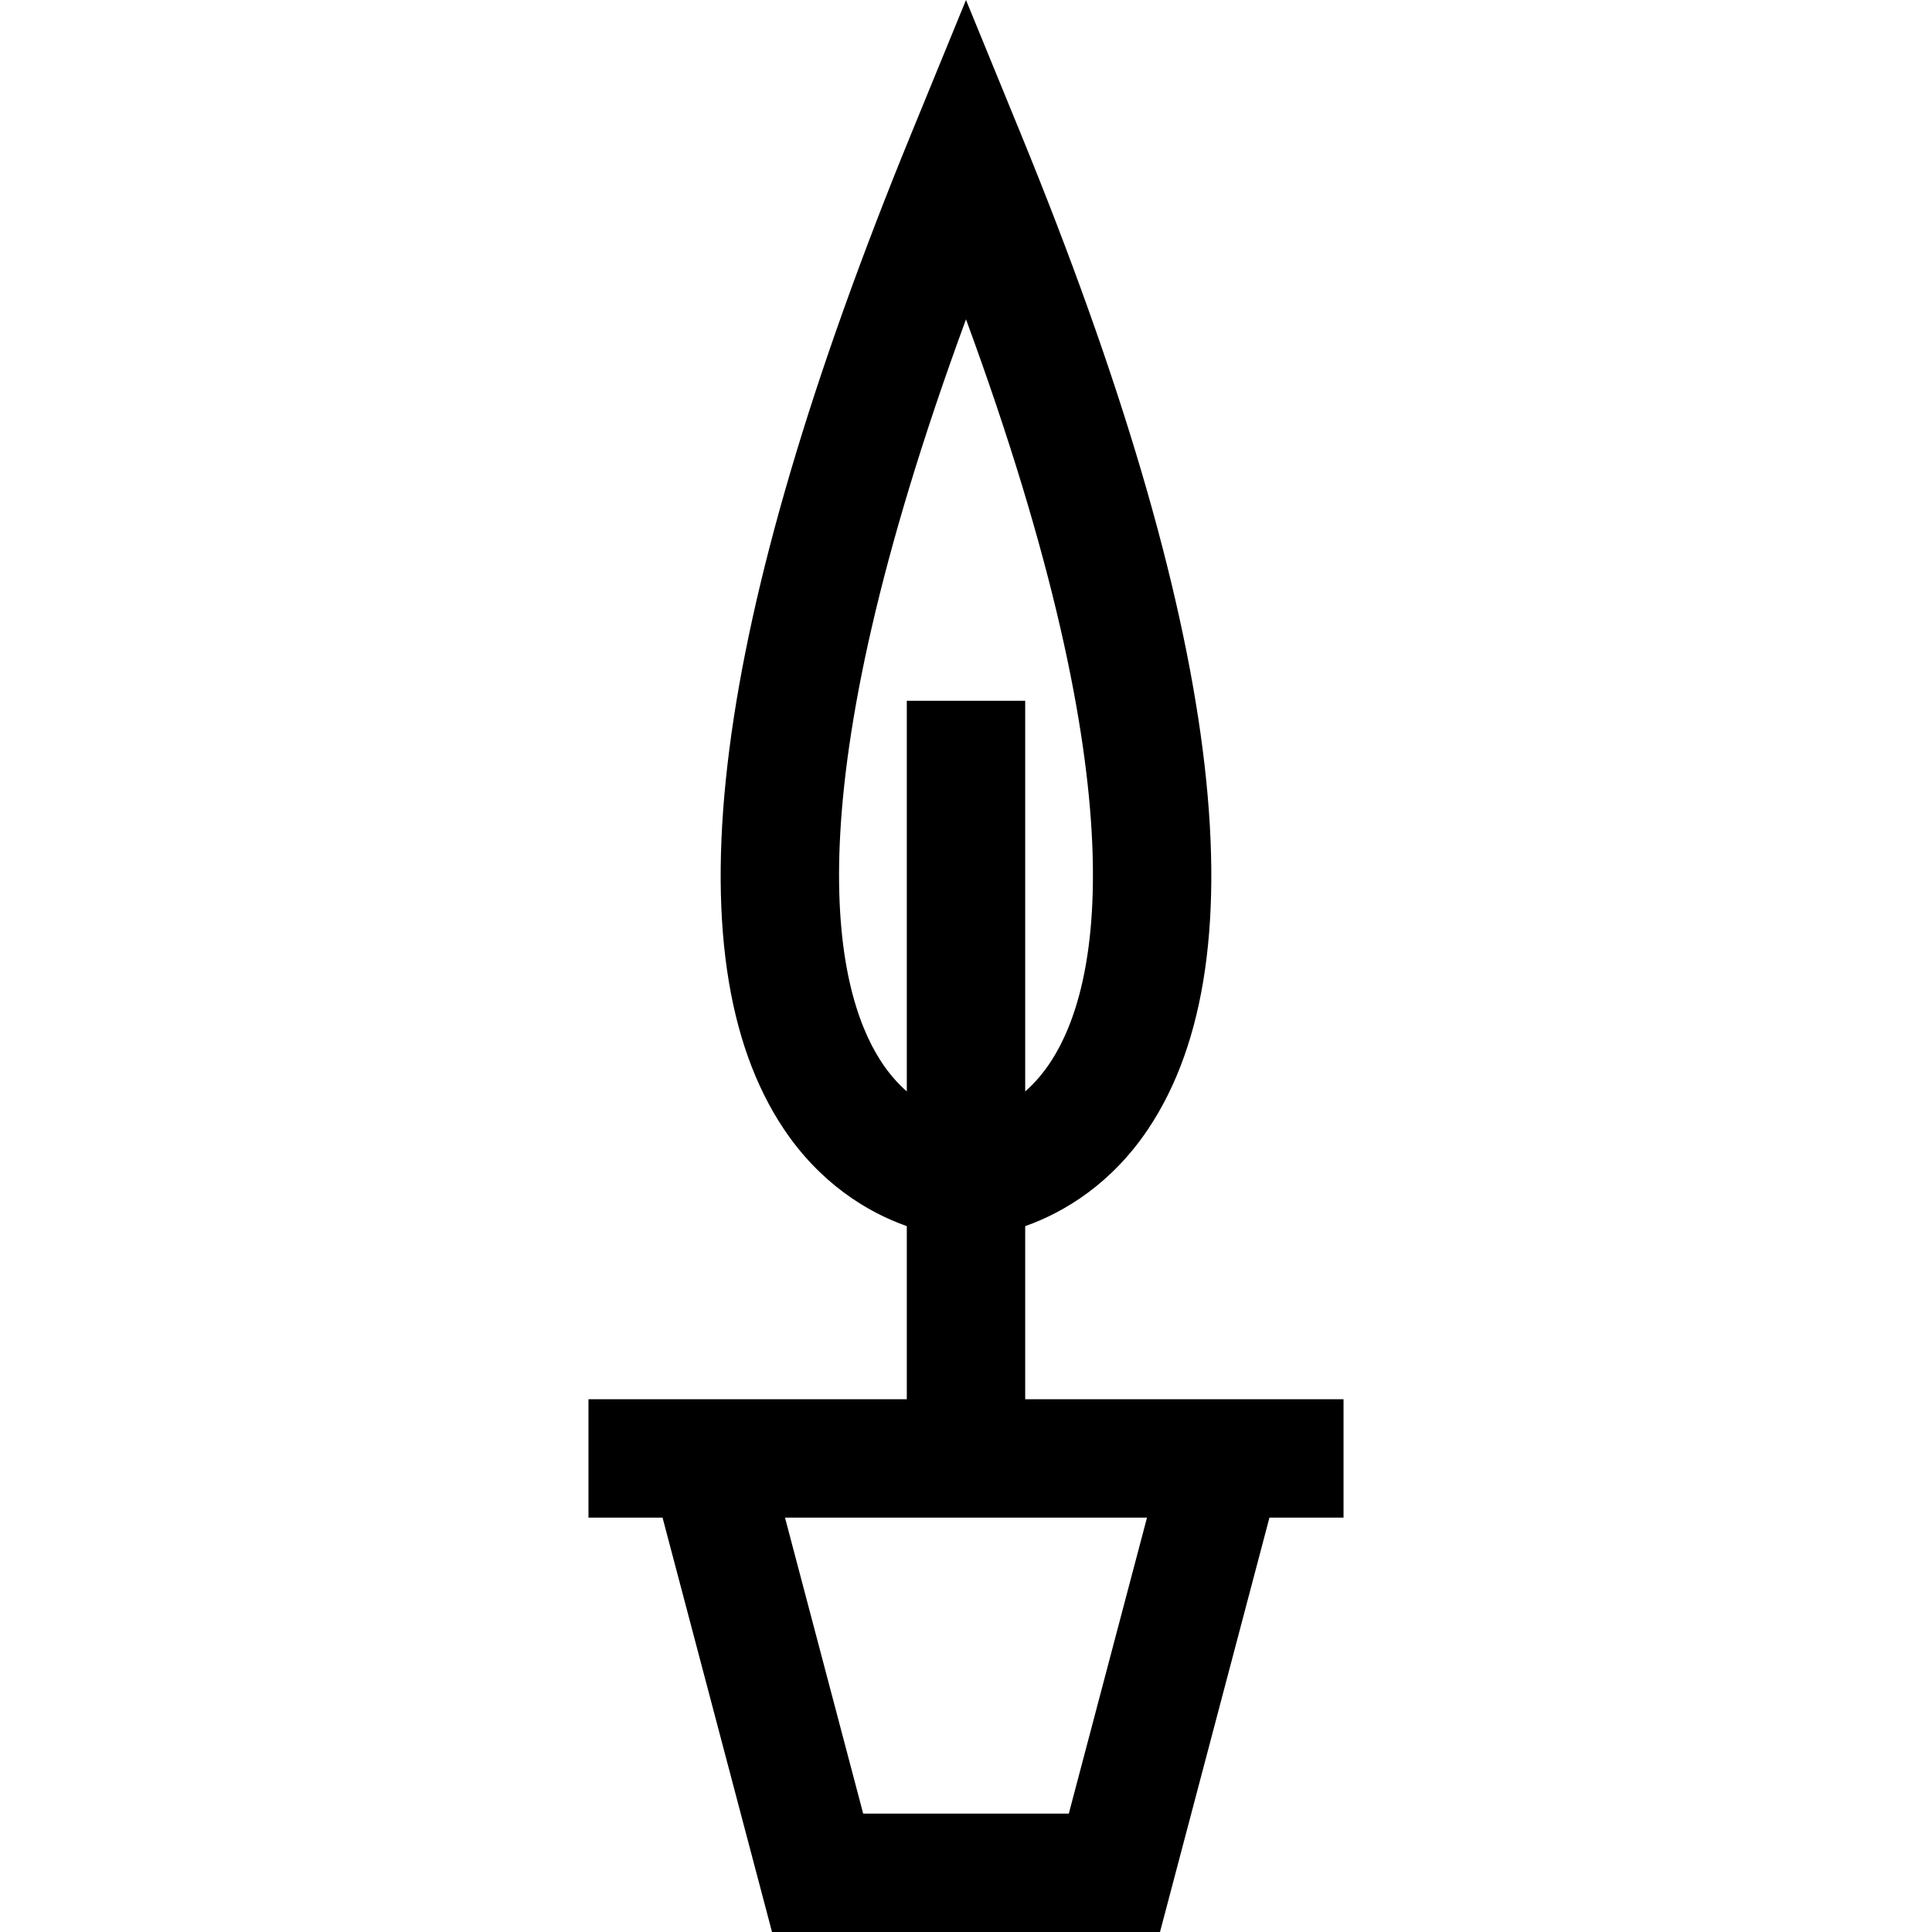 <?xml version="1.0" encoding="iso-8859-1"?>
<!-- Uploaded to: SVG Repo, www.svgrepo.com, Generator: SVG Repo Mixer Tools -->
<svg fill="#000000" height="800px" width="800px" version="1.1" id="Layer_1" xmlns="http://www.w3.org/2000/svg" xmlns:xlink="http://www.w3.org/1999/xlink" 
	 viewBox="0 0 512 512" xml:space="preserve">
<g>
	<g>
		<path d="M356.048,370.816h-11.346h-73.016v-45.878c10.556-3.718,22.96-11.385,32.54-25.663
			c30.638-45.658,19.296-134.425-33.711-263.835L255.999,0l-14.517,35.44c-53.007,129.409-64.349,218.177-33.711,263.835
			c9.581,14.278,21.984,21.945,32.54,25.663v45.878h-73.016H155.95v31.374h19.634L204.593,512h102.815l29.009-109.81h19.634v-31.374
			H356.048z M240.312,185.708v103.529c-2.394-2.095-4.8-4.788-7.017-8.25c-12.193-19.043-24.02-69.256,22.704-196.365
			c46.724,127.11,34.898,177.322,22.704,196.365c-2.217,3.463-4.624,6.156-7.016,8.25V185.708H240.312z M283.243,480.626h-54.489
			l-20.721-78.436h95.93L283.243,480.626z"/>
	</g>
</g>
</svg>